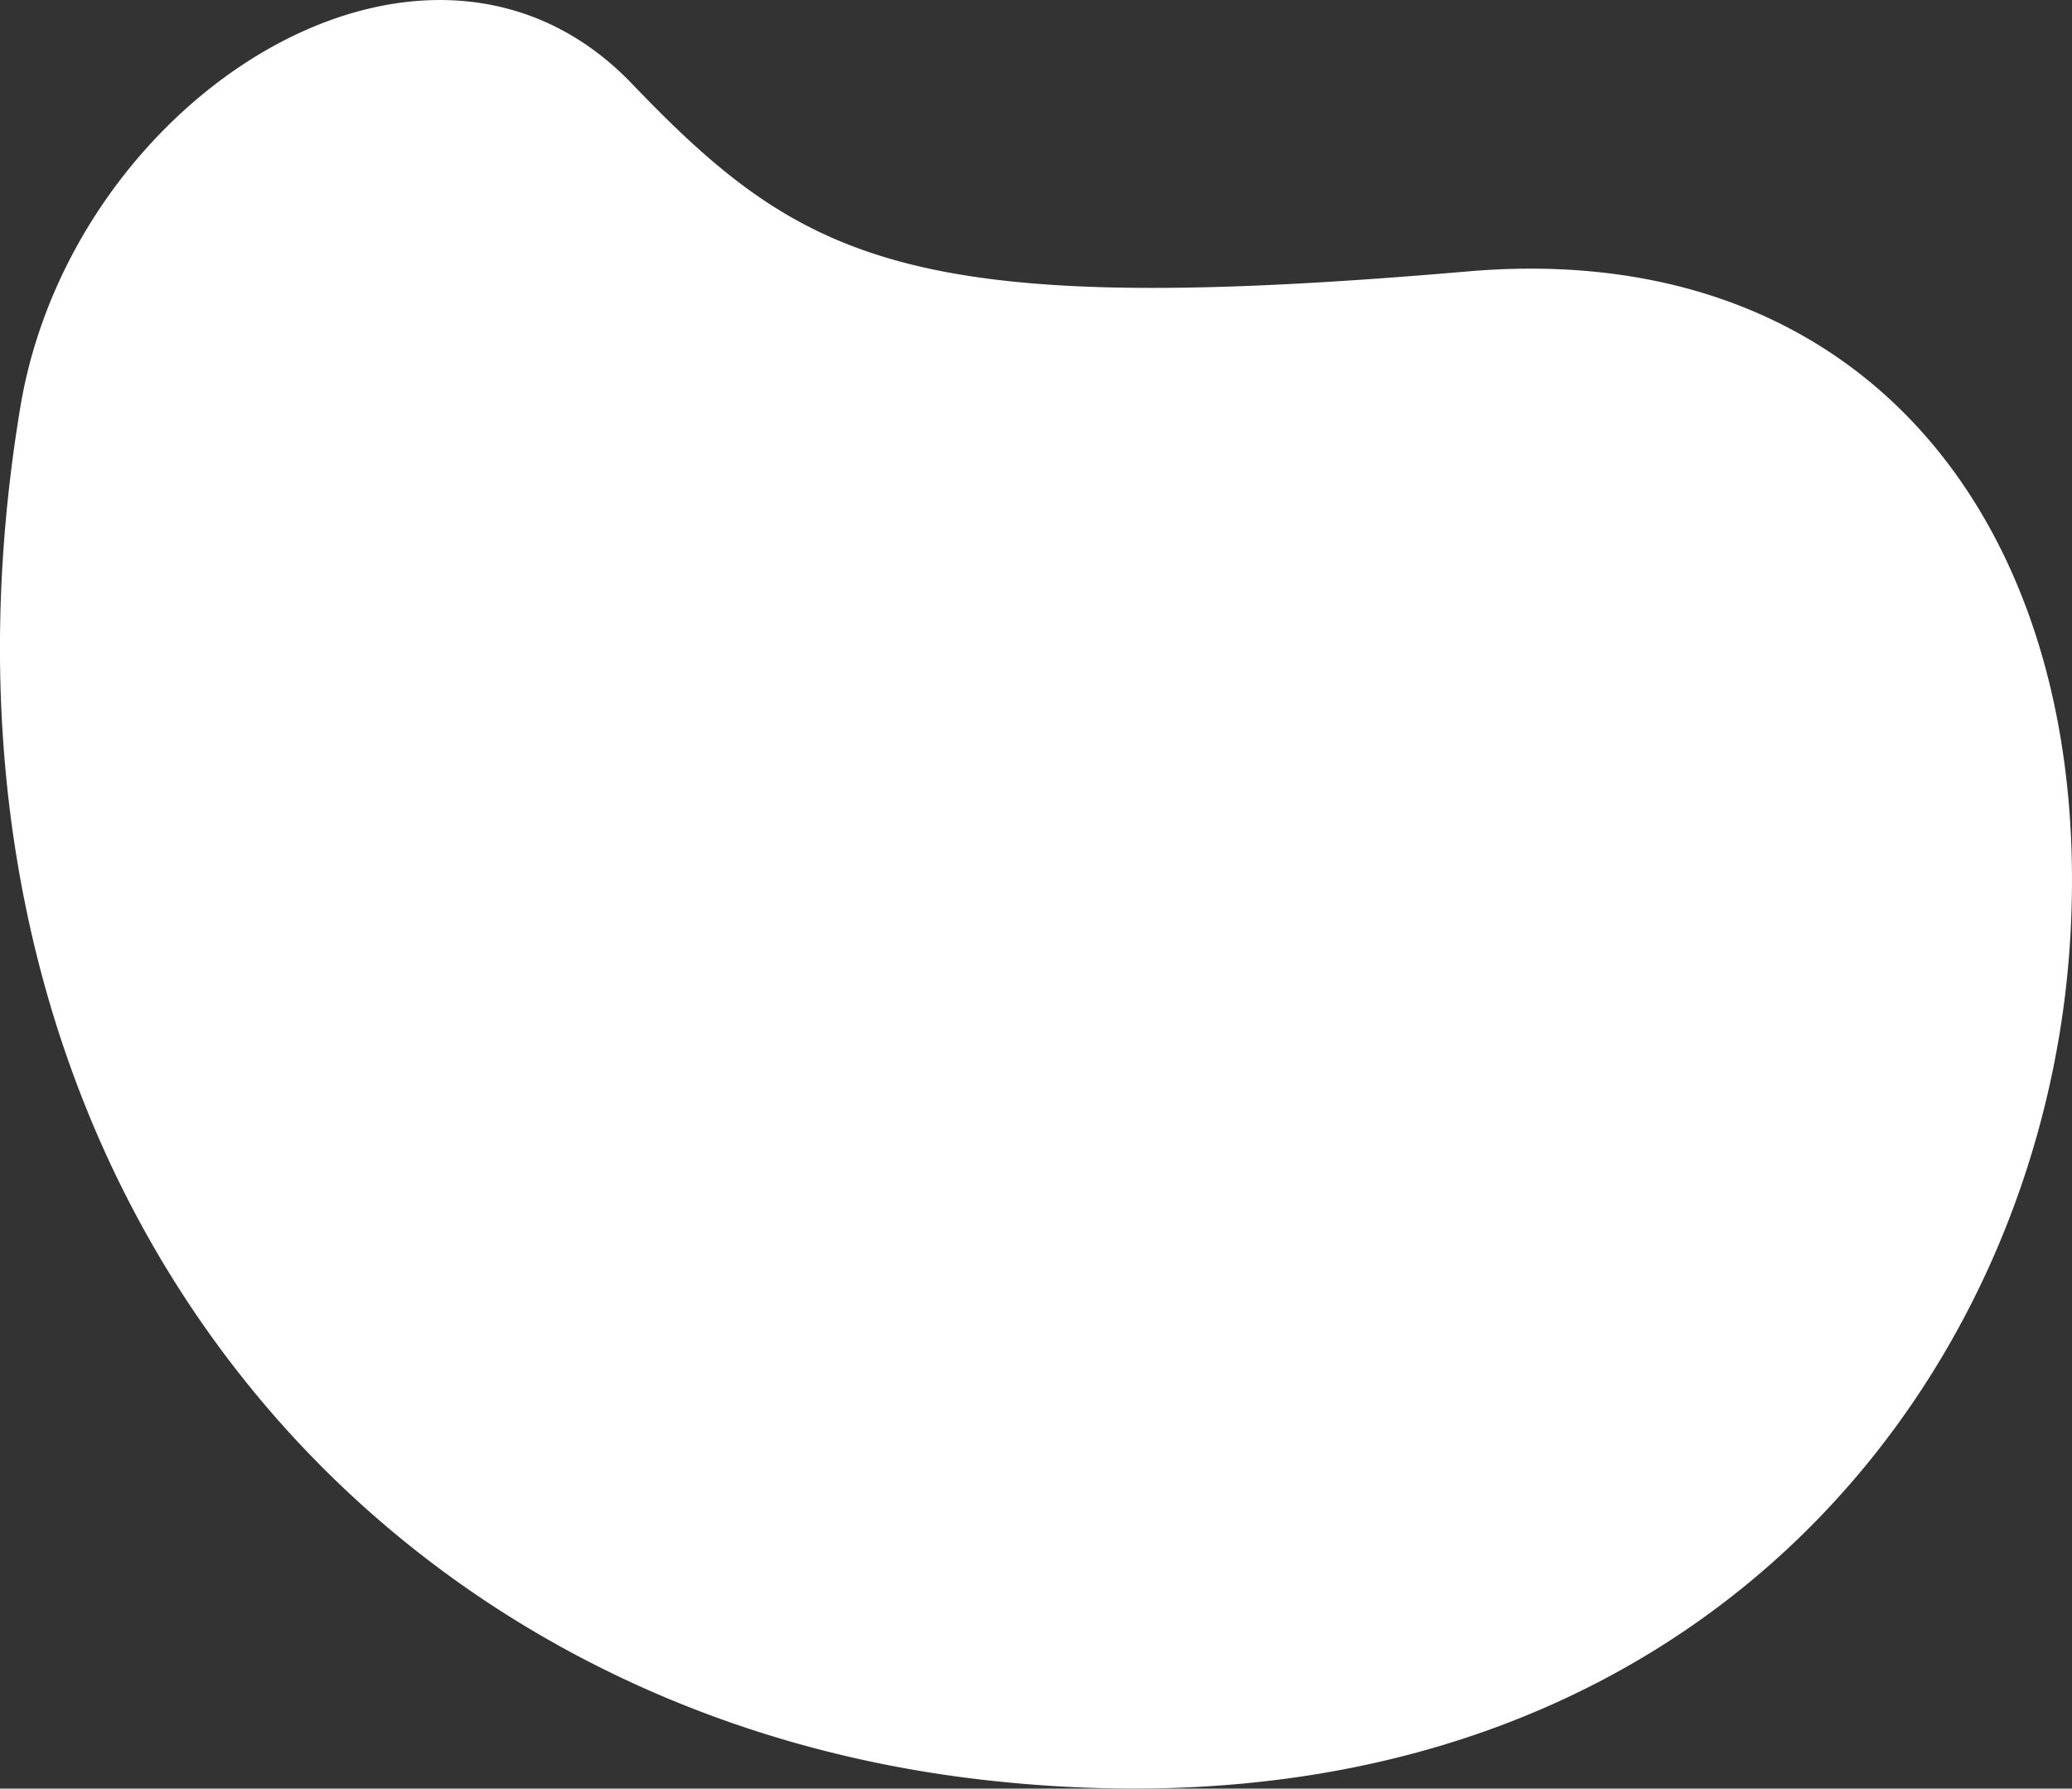 <svg xmlns="http://www.w3.org/2000/svg" width="962.438" height="830.969" viewBox="0 0 962.438 830.969">
  <rect x="0" y="0" width="962.438" height="830.969" fill="#333333" stroke="none"/>
  <defs>
    <style>
      .cls-1 {
        fill: #fff;
        fill-rule: evenodd;
      }
    </style>
  </defs>
  <path id="Shape_5_copy_2" data-name="Shape 5 copy 2" class="cls-1" d="M250.887,147.574C165.55,147.56,73.54,231.219,56,336.764c-57.2,344.25,151.969,605.3,449.666,637.97a619.453,619.453,0,0,0,67.552,3.79c277.306,0,423.5-200.571,434.978-395.239,10.43-177.016-81.34-310.91-250.6-310.91q-14.289,0-29.307,1.288c-58.589,5.059-106.471,7.655-146.389,7.655-135.47,0-179.532-29.874-241.777-94.837-25.9-27.033-57.109-38.9-89.245-38.907" transform="translate(-46.563 -147.562)"/>
</svg>
